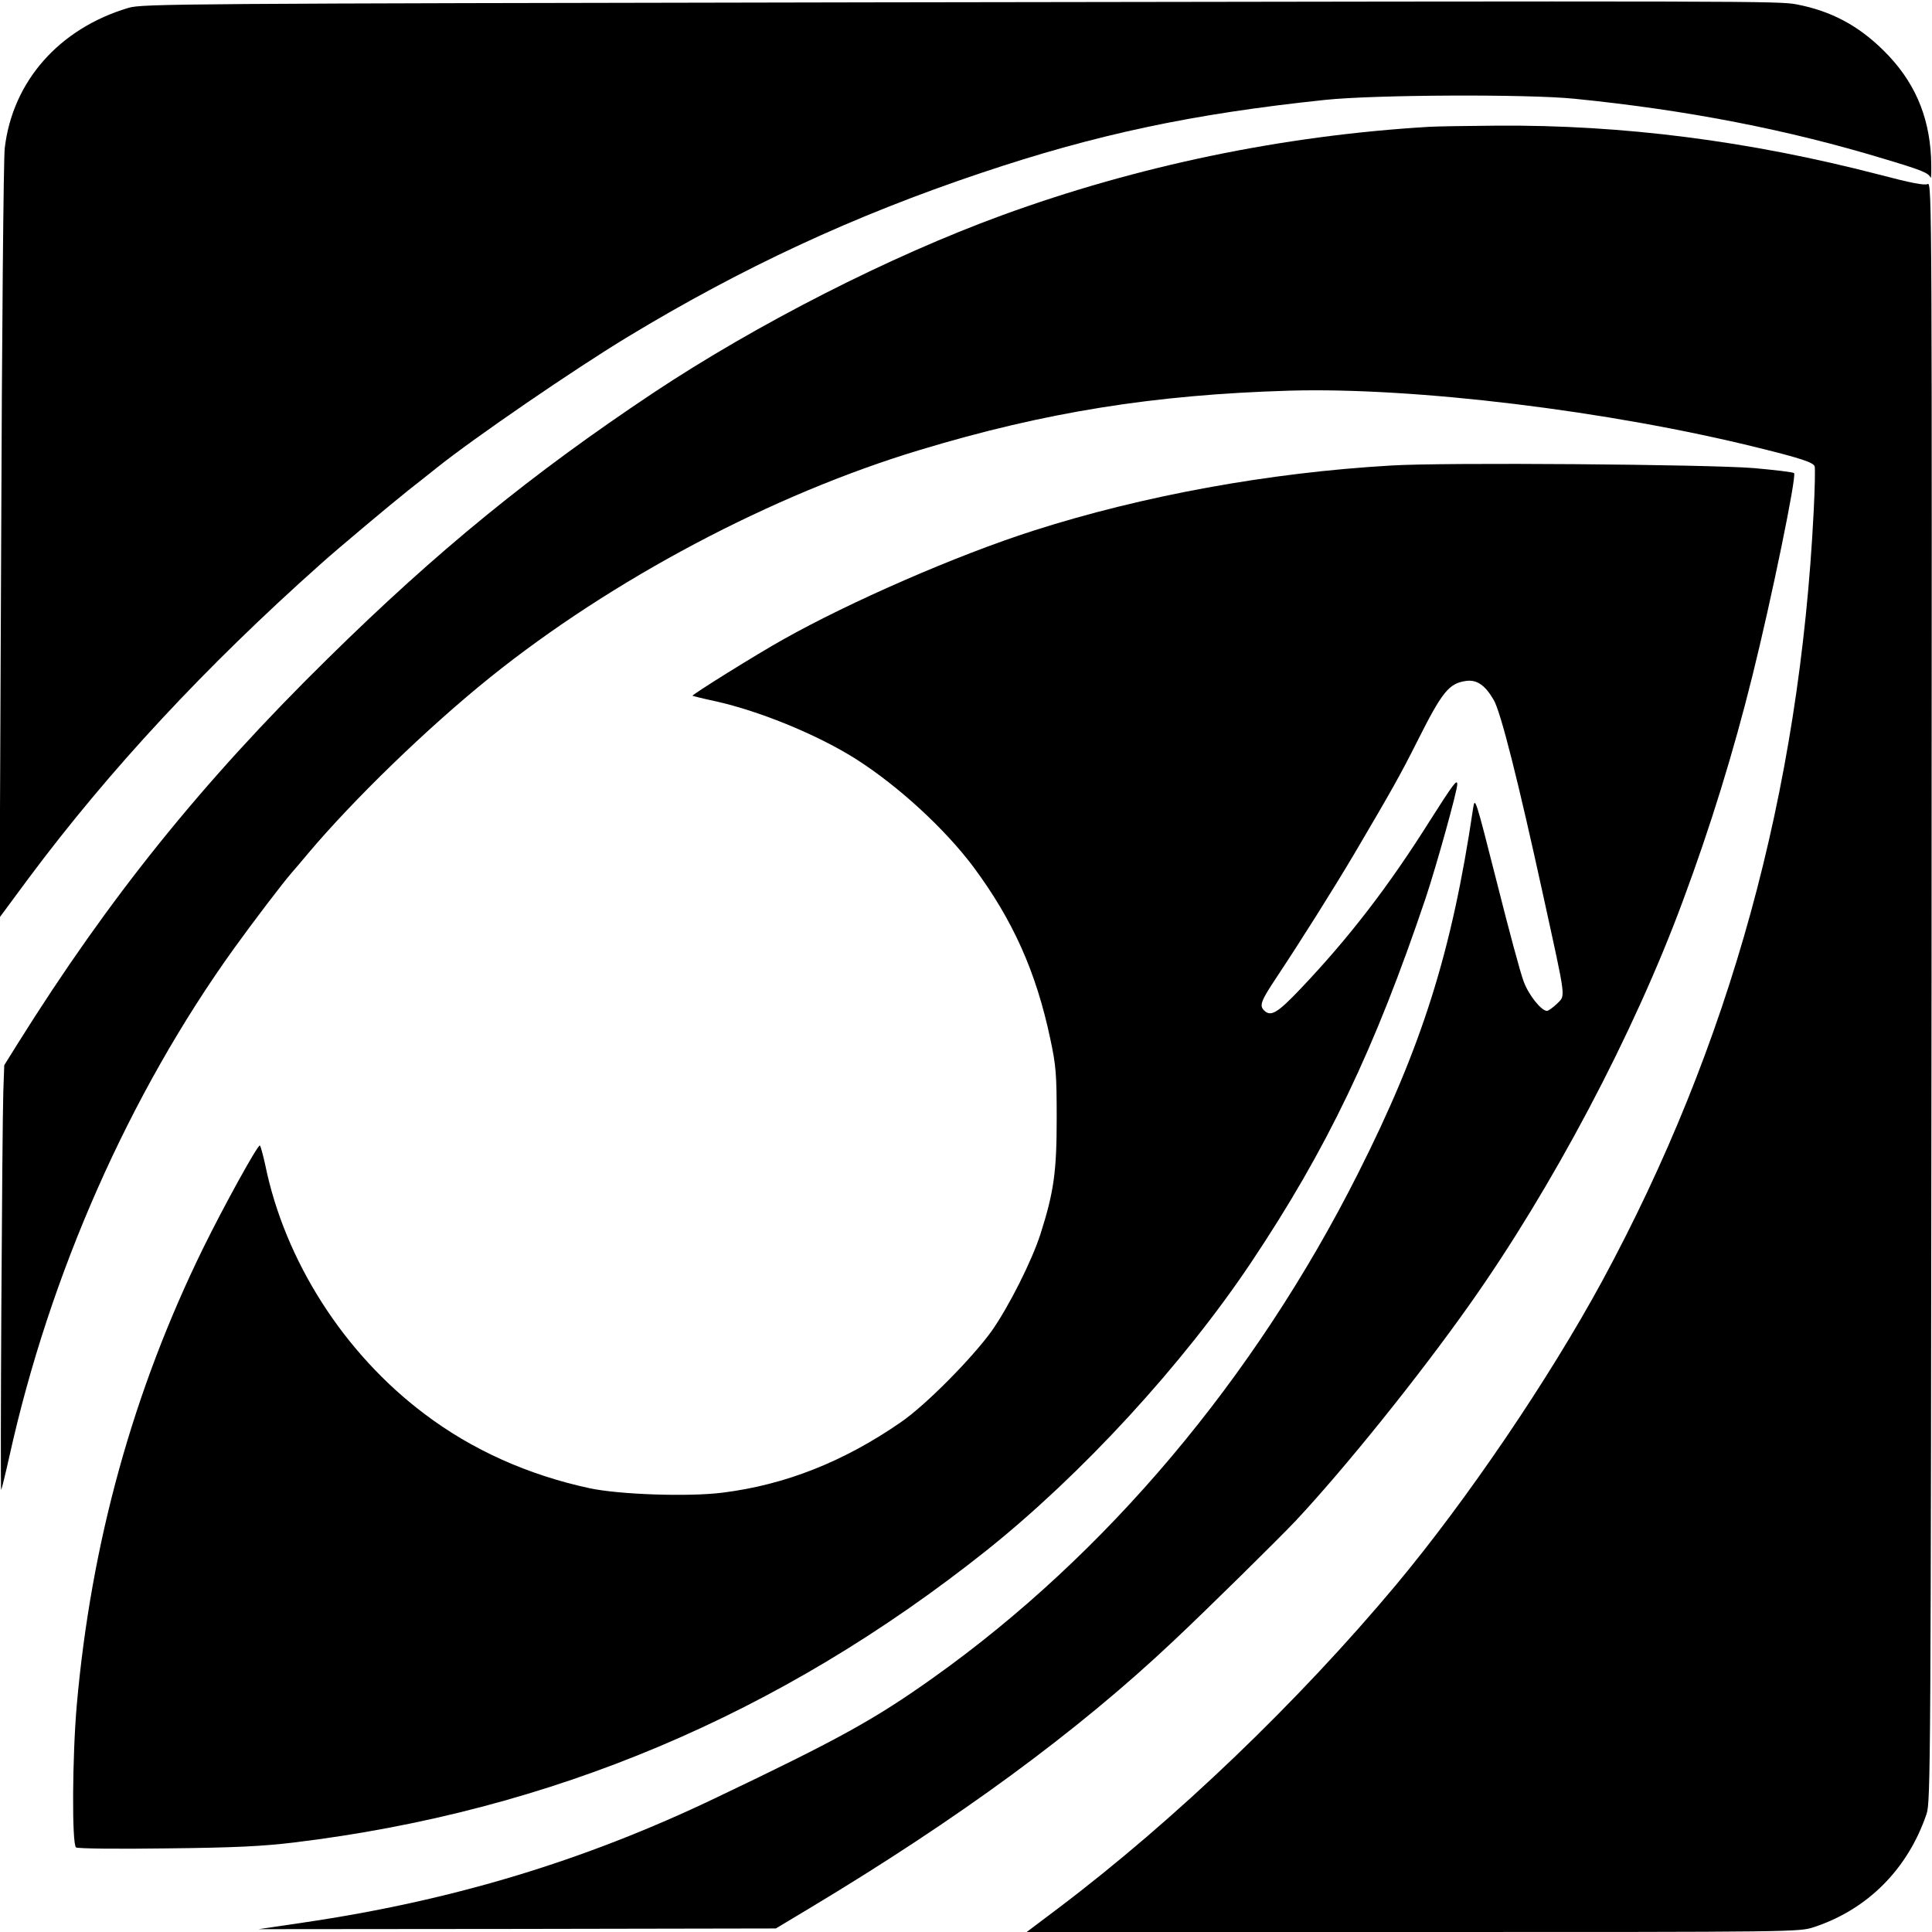 <?xml version="1.0" standalone="no"?>
<!DOCTYPE svg PUBLIC "-//W3C//DTD SVG 20010904//EN"
 "http://www.w3.org/TR/2001/REC-SVG-20010904/DTD/svg10.dtd">
<svg version="1.0" xmlns="http://www.w3.org/2000/svg"
 width="818pt" height="818pt" viewBox="0 0 818 818"
 preserveAspectRatio="xMidYMid meet">
<g transform="translate(0,818) scale(0.1,-0.1)"
fill="#000000" stroke="none">
<path d="M3665 8170 c-2894 -5 -3063 -6 -3120 -23 -294 -87 -492 -311 -525
-595 -5 -42 -12 -792 -15 -1667 l-7 -1590 122 165 c342 459 749 897 1240 1334
69 62 297 253 370 311 41 32 95 75 120 95 159 127 579 415 805 552 487 295
960 515 1500 696 485 163 893 250 1455 309 208 22 855 25 1055 5 480 -48 906
-131 1320 -257 153 -46 180 -57 189 -77 3 -7 4 32 2 87 -9 179 -73 325 -201
451 -107 106 -222 167 -366 195 -80 15 -124 15 -3944 9z"/>
<path d="M6050 7643 c-620 -37 -1234 -165 -1809 -375 -473 -173 -1035 -459
-1476 -752 -516 -344 -914 -668 -1379 -1126 -534 -525 -925 -1012 -1310 -1627
l-58 -93 -4 -112 c-5 -155 -14 -1691 -9 -1686 2 2 18 67 35 143 171 772 508
1534 952 2151 83 115 204 274 243 319 15 17 45 52 68 80 193 229 506 533 772
747 515 414 1195 775 1820 963 529 160 990 234 1565 251 529 15 1353 -85 1985
-242 179 -44 232 -62 238 -78 3 -7 1 -94 -4 -192 -60 -1190 -354 -2258 -896
-3259 -225 -414 -571 -924 -872 -1285 -414 -495 -935 -995 -1430 -1369 l-134
-101 1635 0 c1635 0 1635 0 1699 21 227 75 397 246 476 479 17 53 18 180 21
3483 2 3301 2 3427 -16 3418 -13 -7 -70 4 -207 40 -551 143 -1086 211 -1618
207 -128 -1 -257 -3 -287 -5z"/>
<path d="M5890 6209 c-519 -30 -1053 -128 -1515 -276 -325 -104 -778 -302
-1060 -461 -113 -63 -387 -234 -383 -238 2 -1 45 -12 97 -23 189 -42 435 -143
597 -246 180 -115 375 -295 495 -455 168 -226 266 -445 326 -729 24 -113 27
-147 27 -336 0 -227 -12 -312 -69 -491 -37 -114 -133 -305 -206 -409 -81 -113
-279 -314 -384 -386 -241 -167 -490 -266 -757 -299 -144 -18 -436 -8 -562 19
-260 56 -497 162 -698 314 -341 256 -592 648 -675 1055 -10 45 -20 82 -23 82
-11 0 -155 -262 -240 -435 -296 -604 -474 -1246 -535 -1935 -19 -218 -21 -590
-3 -602 7 -5 180 -7 383 -4 290 3 407 9 540 25 1089 132 2056 540 2930 1235
405 323 833 788 1123 1222 320 479 523 902 739 1544 45 135 133 451 133 479 0
25 -18 0 -116 -154 -174 -277 -345 -499 -550 -714 -96 -101 -124 -117 -152
-89 -21 21 -13 41 55 143 97 146 239 371 330 525 156 265 191 327 263 470 107
213 135 247 208 257 45 6 80 -18 116 -80 30 -50 104 -344 210 -829 99 -453 95
-420 58 -458 -17 -16 -36 -30 -42 -30 -24 0 -78 67 -99 125 -13 33 -64 223
-114 422 -90 354 -92 362 -100 310 -90 -609 -217 -1010 -488 -1547 -437 -867
-1066 -1613 -1797 -2133 -249 -177 -395 -258 -921 -509 -558 -267 -1114 -435
-1746 -528 l-190 -28 1095 1 1095 2 140 84 c635 381 1137 750 1540 1130 143
134 448 435 520 511 206 220 519 608 736 915 350 494 696 1147 904 1710 117
314 215 632 295 955 80 321 188 846 176 857 -4 4 -80 13 -169 21 -193 16
-1316 25 -1537 11z"/>
</g>
</svg>
